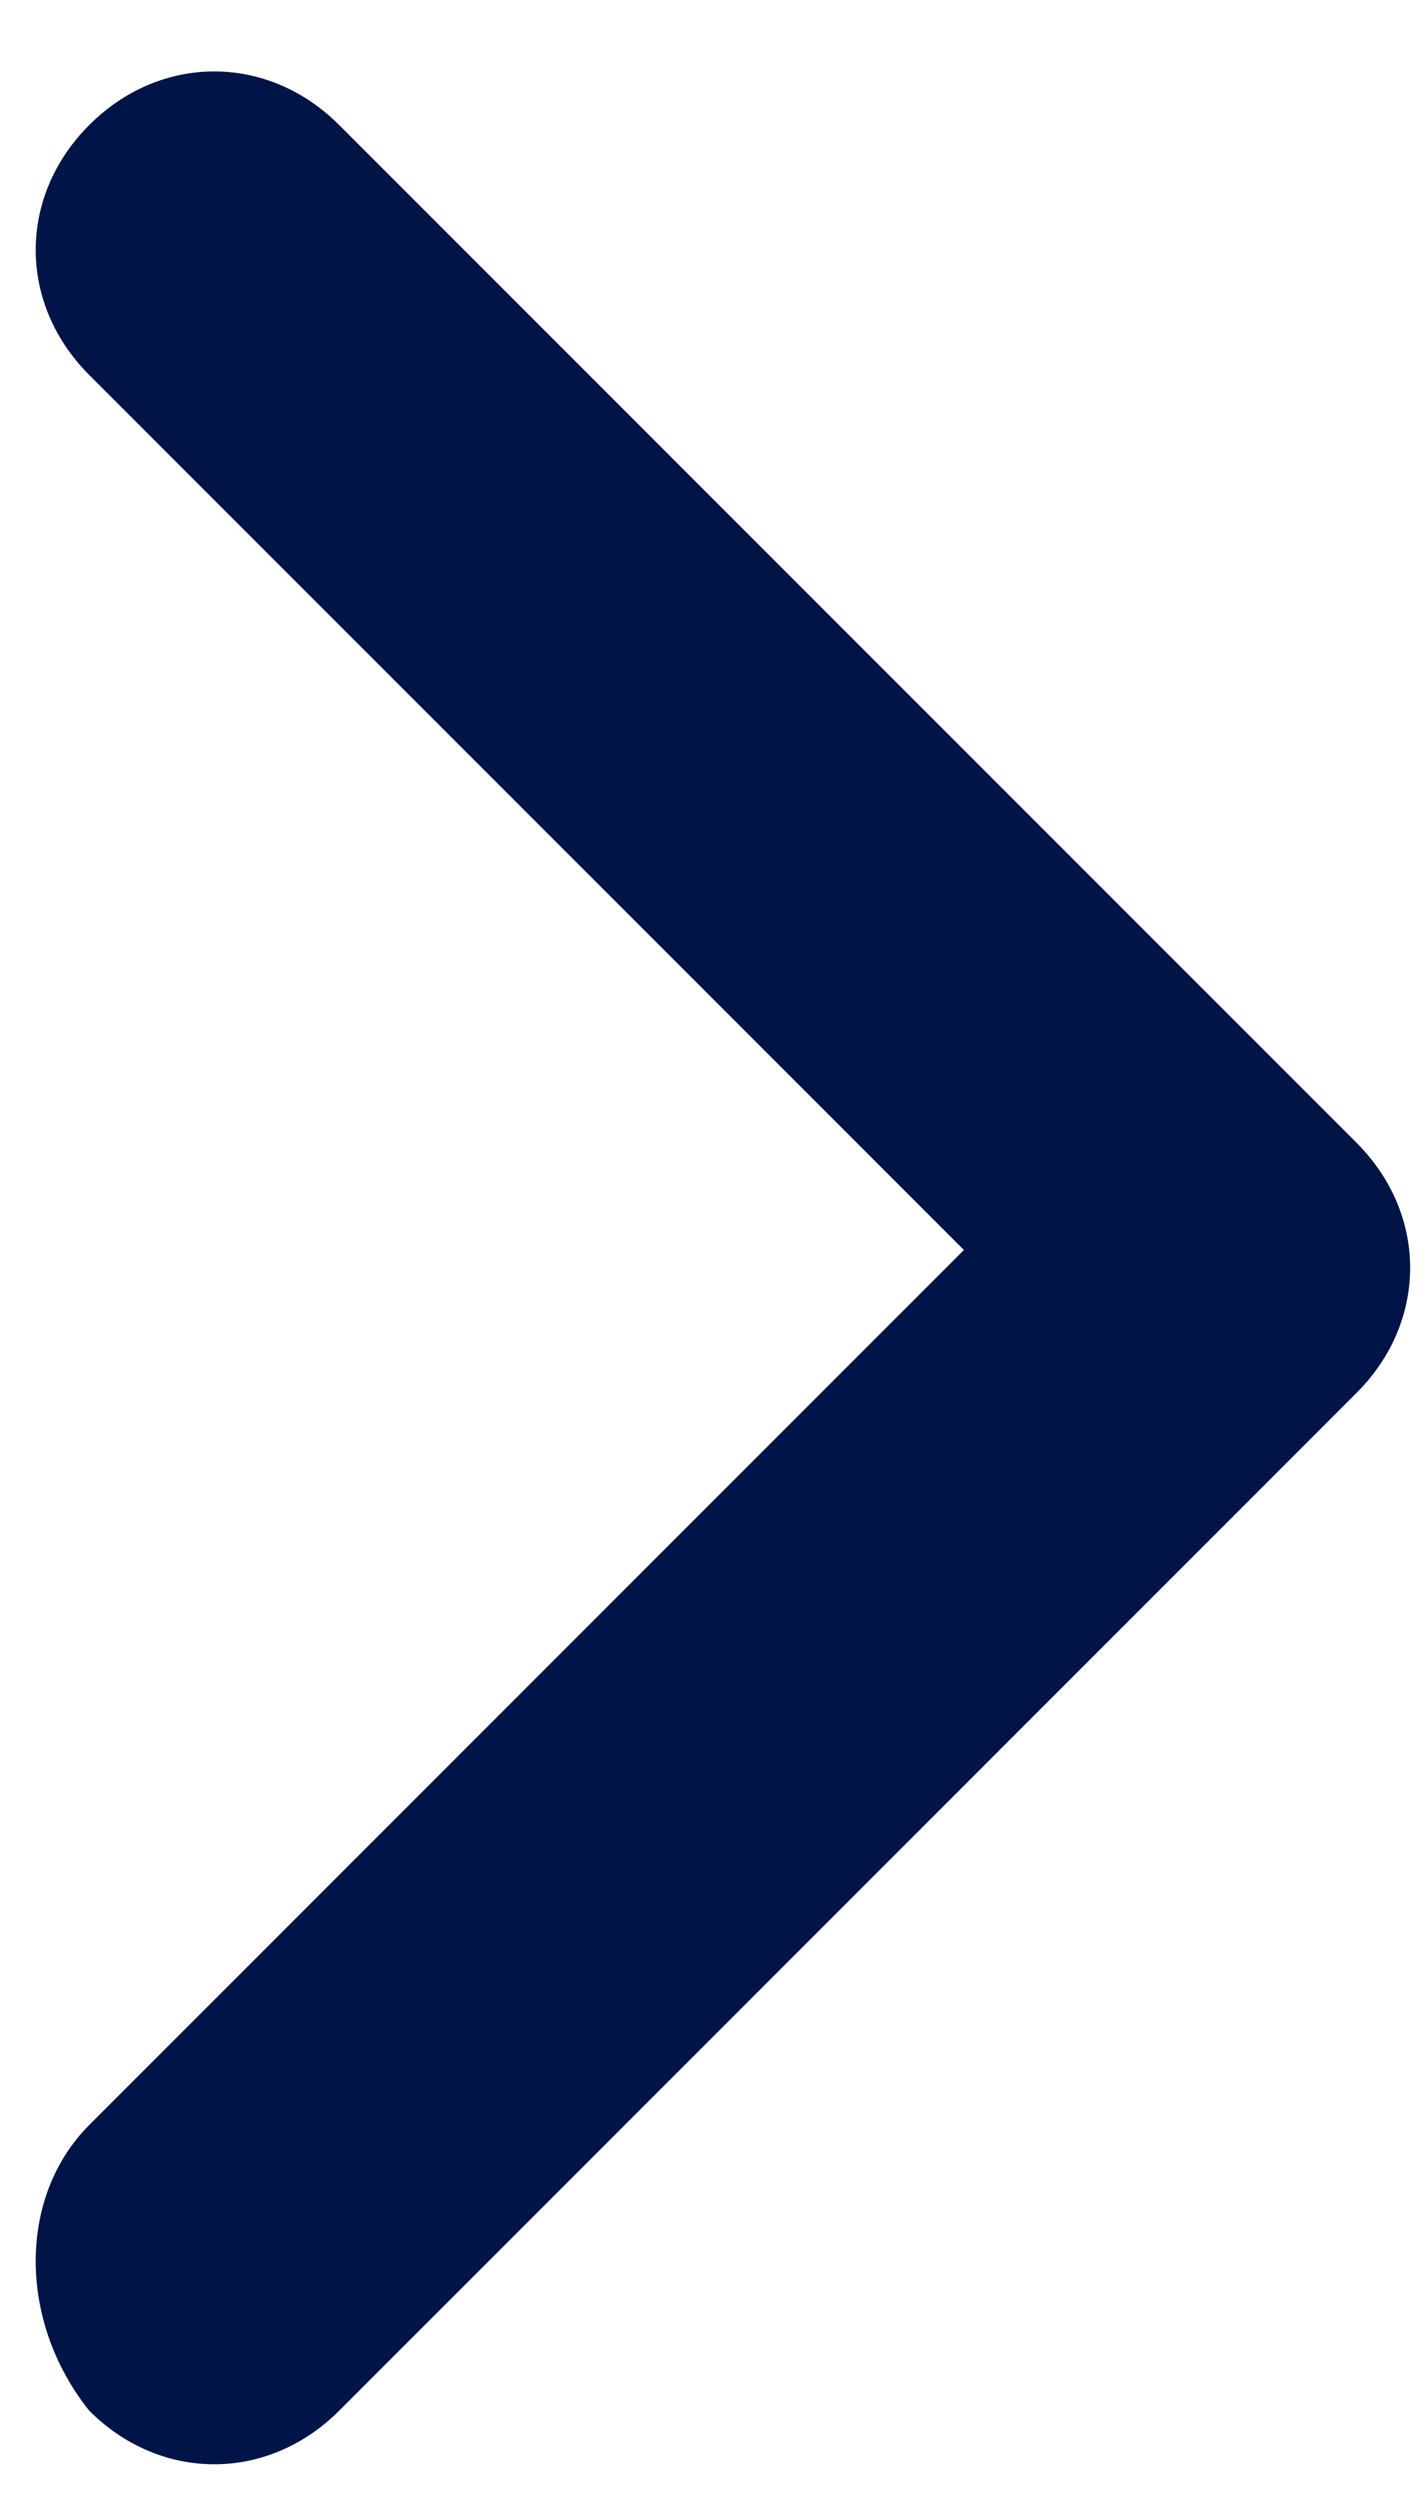 <?xml version="1.0" encoding="utf-8"?>
<!-- Generator: Adobe Illustrator 23.0.6, SVG Export Plug-In . SVG Version: 6.00 Build 0)  -->
<svg version="1.1" id="back" xmlns="http://www.w3.org/2000/svg" xmlns:xlink="http://www.w3.org/1999/xlink" x="0px" y="0px"
	 viewBox="0 0 8 14" style="enable-background:new 0 0 8 14;" xml:space="preserve">
<style type="text/css">
	.st0{fill:#001447;}
</style>
<path class="st0" d="M0.5,11.9L5.4,7L0.5,2.1c-0.4-0.4-0.4-1,0-1.4l0,0c0.4-0.4,1-0.4,1.4,0l5.7,5.7c0.4,0.4,0.4,1,0,1.4l-5.7,5.7
	c-0.4,0.4-1,0.4-1.4,0l0,0C0.1,13,0.1,12.3,0.5,11.9z"/>
</svg>

